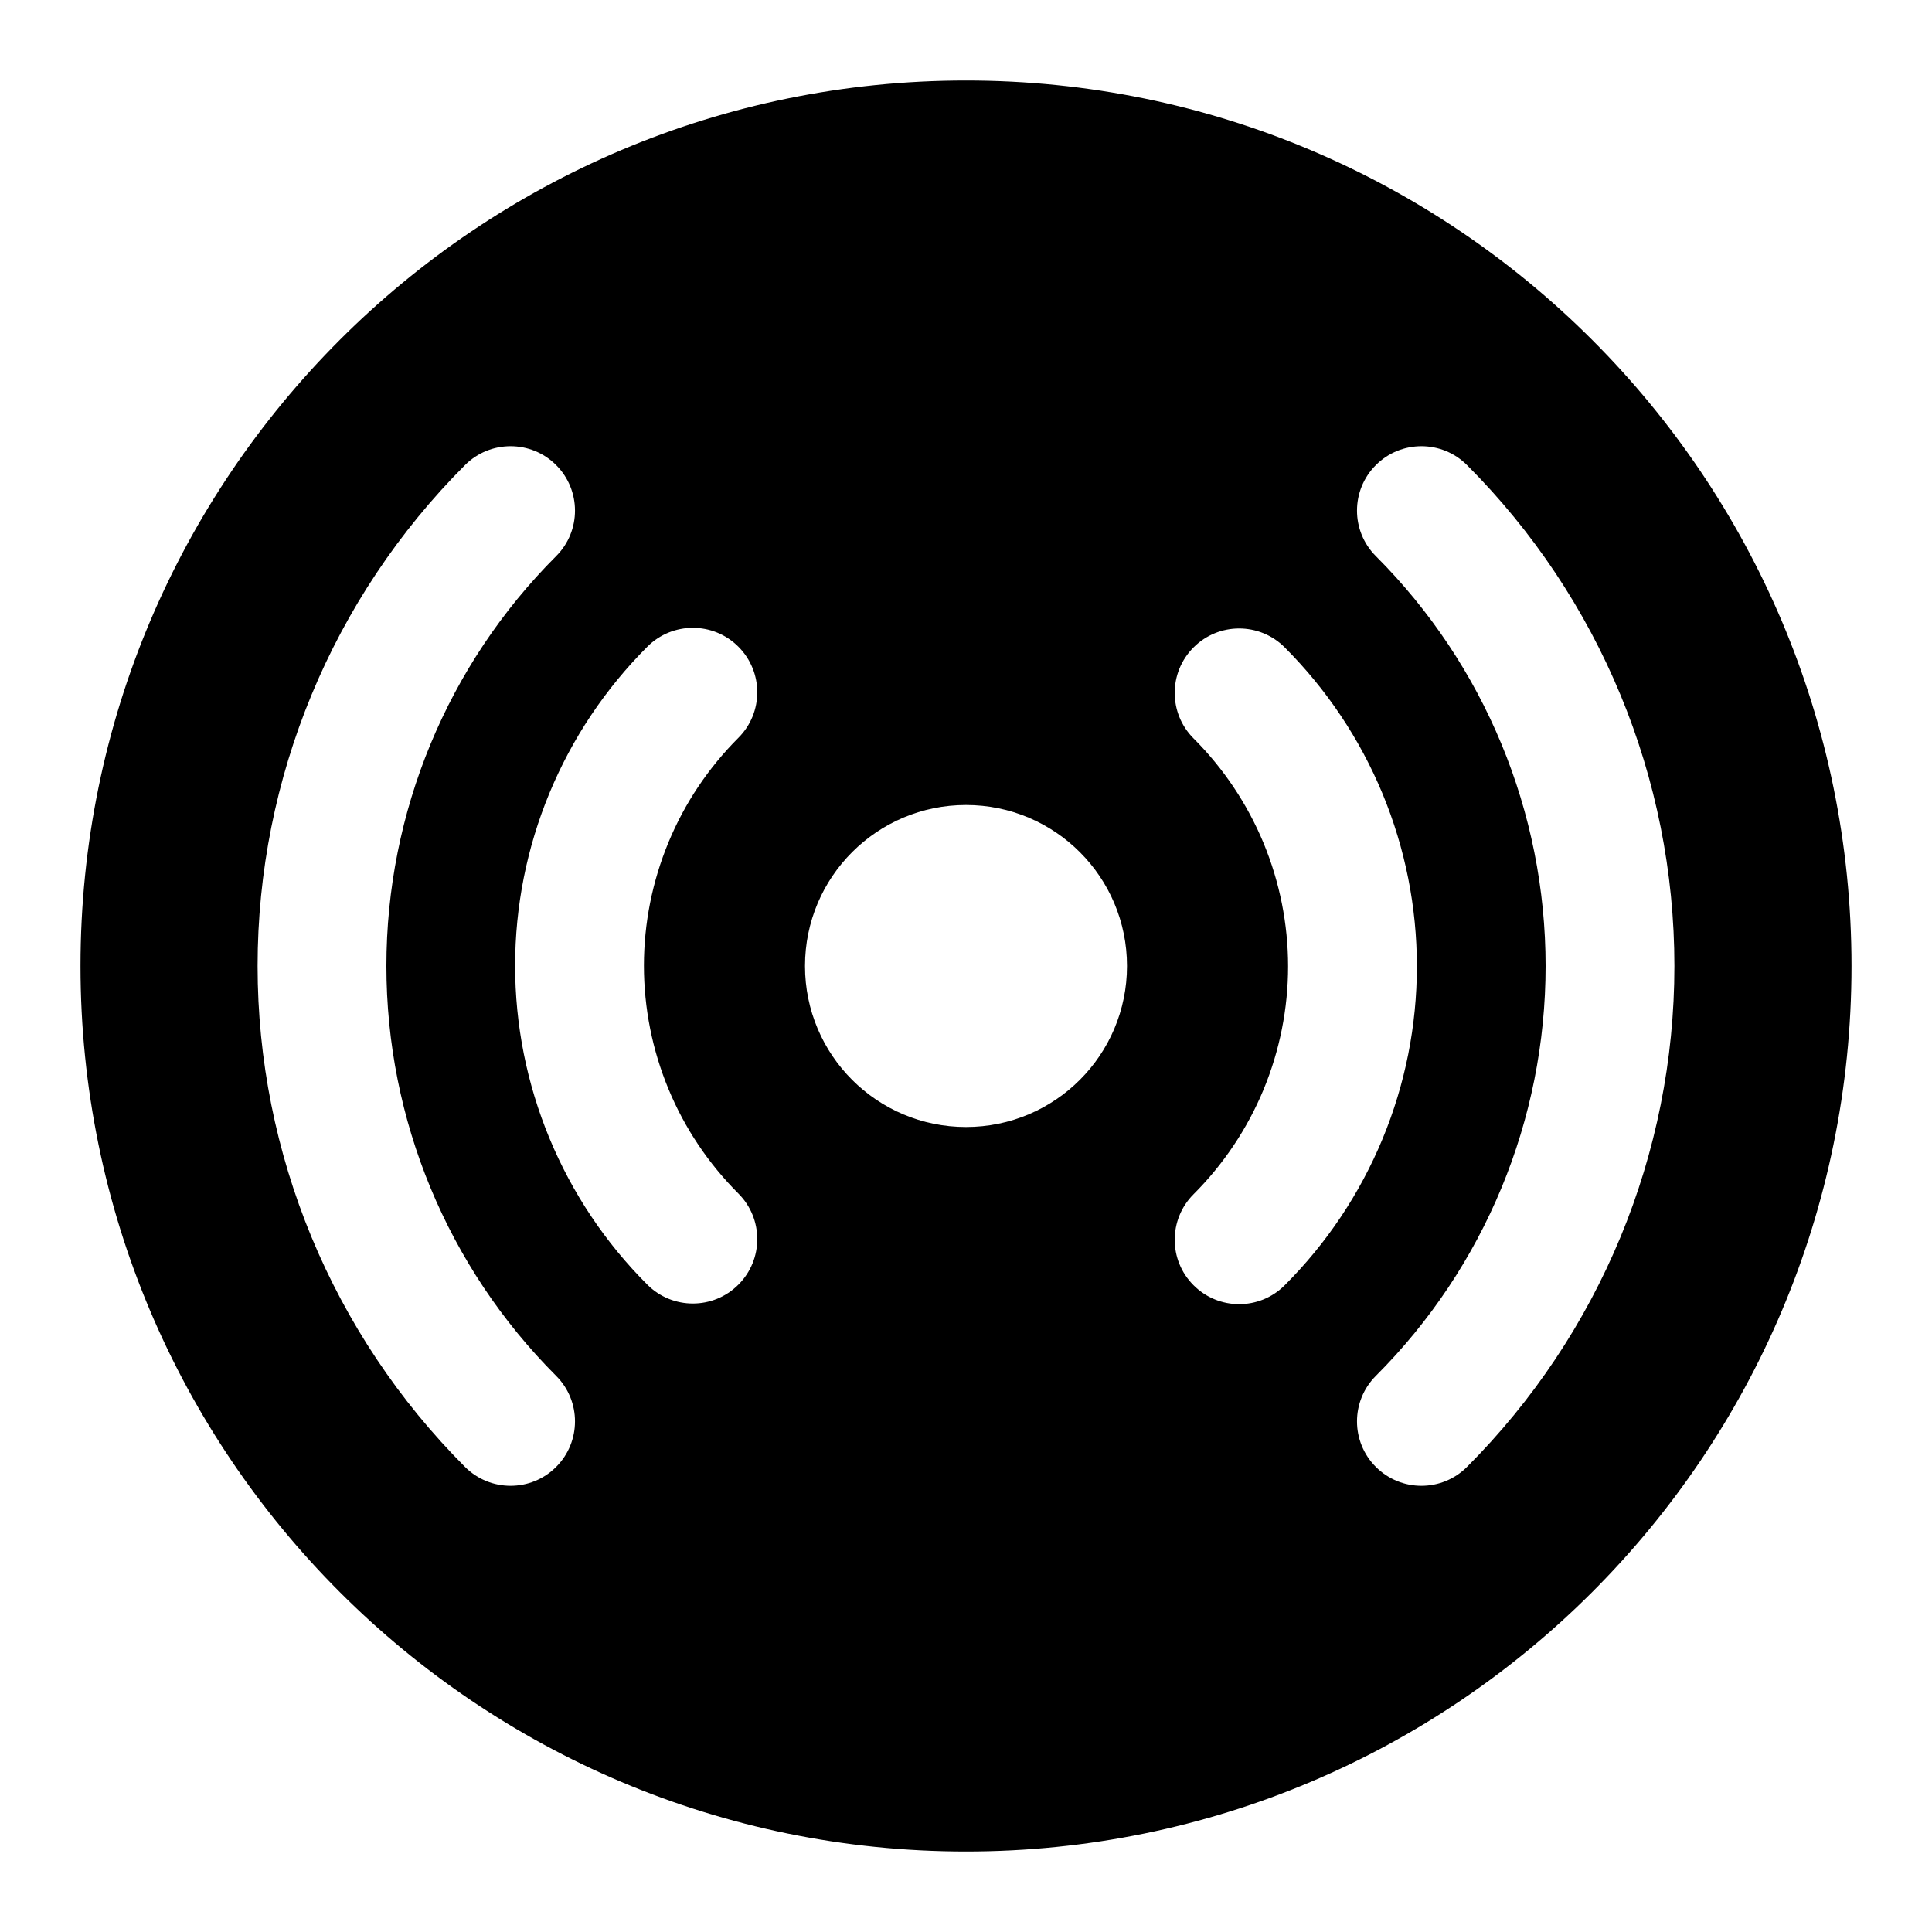<svg width="24" height="24" viewBox="0 0 24 24" fill="none" xmlns="http://www.w3.org/2000/svg">
<path fill-rule="evenodd" clip-rule="evenodd" d="M12 1C5.925 1 1 5.925 1 12C1 18.075 5.925 23 12 23C18.075 23 23 18.075 23 12C23 5.925 18.075 1 12 1ZM6.908 5.777C7.221 6.089 7.221 6.596 6.909 6.908C5.558 8.259 4.8 10.09 4.8 12C4.8 13.91 5.558 15.741 6.909 17.092C7.221 17.404 7.221 17.911 6.908 18.223C6.596 18.535 6.089 18.535 5.777 18.223C4.127 16.572 3.2 14.334 3.2 12C3.2 9.666 4.127 7.428 5.777 5.777C6.089 5.465 6.596 5.465 6.908 5.777ZM17.092 5.777C17.404 5.465 17.911 5.465 18.223 5.777C19.873 7.428 20.8 9.666 20.8 12C20.8 14.334 19.873 16.572 18.223 18.223C17.911 18.535 17.404 18.535 17.092 18.223C16.779 17.911 16.779 17.404 17.091 17.092C18.442 15.741 19.2 13.91 19.2 12C19.2 10.09 18.442 8.259 17.091 6.908C16.779 6.596 16.779 6.089 17.092 5.777ZM9.173 8.034C9.485 8.347 9.485 8.853 9.173 9.165C8.801 9.537 8.505 9.978 8.304 10.464C8.103 10.95 7.999 11.47 7.999 11.996C7.999 12.522 8.103 13.043 8.304 13.528C8.505 14.014 8.801 14.455 9.173 14.827C9.485 15.139 9.485 15.646 9.173 15.958C8.861 16.271 8.354 16.271 8.042 15.959C7.521 15.439 7.108 14.821 6.826 14.141C6.544 13.461 6.399 12.732 6.399 11.996C6.399 11.26 6.544 10.531 6.826 9.851C7.108 9.171 7.521 8.554 8.042 8.033C8.354 7.721 8.861 7.721 9.173 8.034ZM14.827 8.042C15.139 7.729 15.646 7.729 15.958 8.041C16.479 8.562 16.892 9.179 17.174 9.859C17.456 10.539 17.601 11.268 17.601 12.004C17.601 12.74 17.456 13.469 17.174 14.149C16.892 14.829 16.479 15.447 15.958 15.967C15.646 16.279 15.139 16.279 14.827 15.966C14.514 15.654 14.515 15.147 14.827 14.835C15.199 14.463 15.494 14.022 15.696 13.536C15.897 13.05 16.001 12.53 16.001 12.004C16.001 11.478 15.897 10.958 15.696 10.472C15.494 9.986 15.199 9.545 14.827 9.173C14.515 8.861 14.514 8.355 14.827 8.042ZM12 14C13.105 14 14 13.105 14 12C14 10.895 13.105 10 12 10C10.895 10 10 10.895 10 12C10 13.105 10.895 14 12 14Z" fill="black"/>
</svg>
